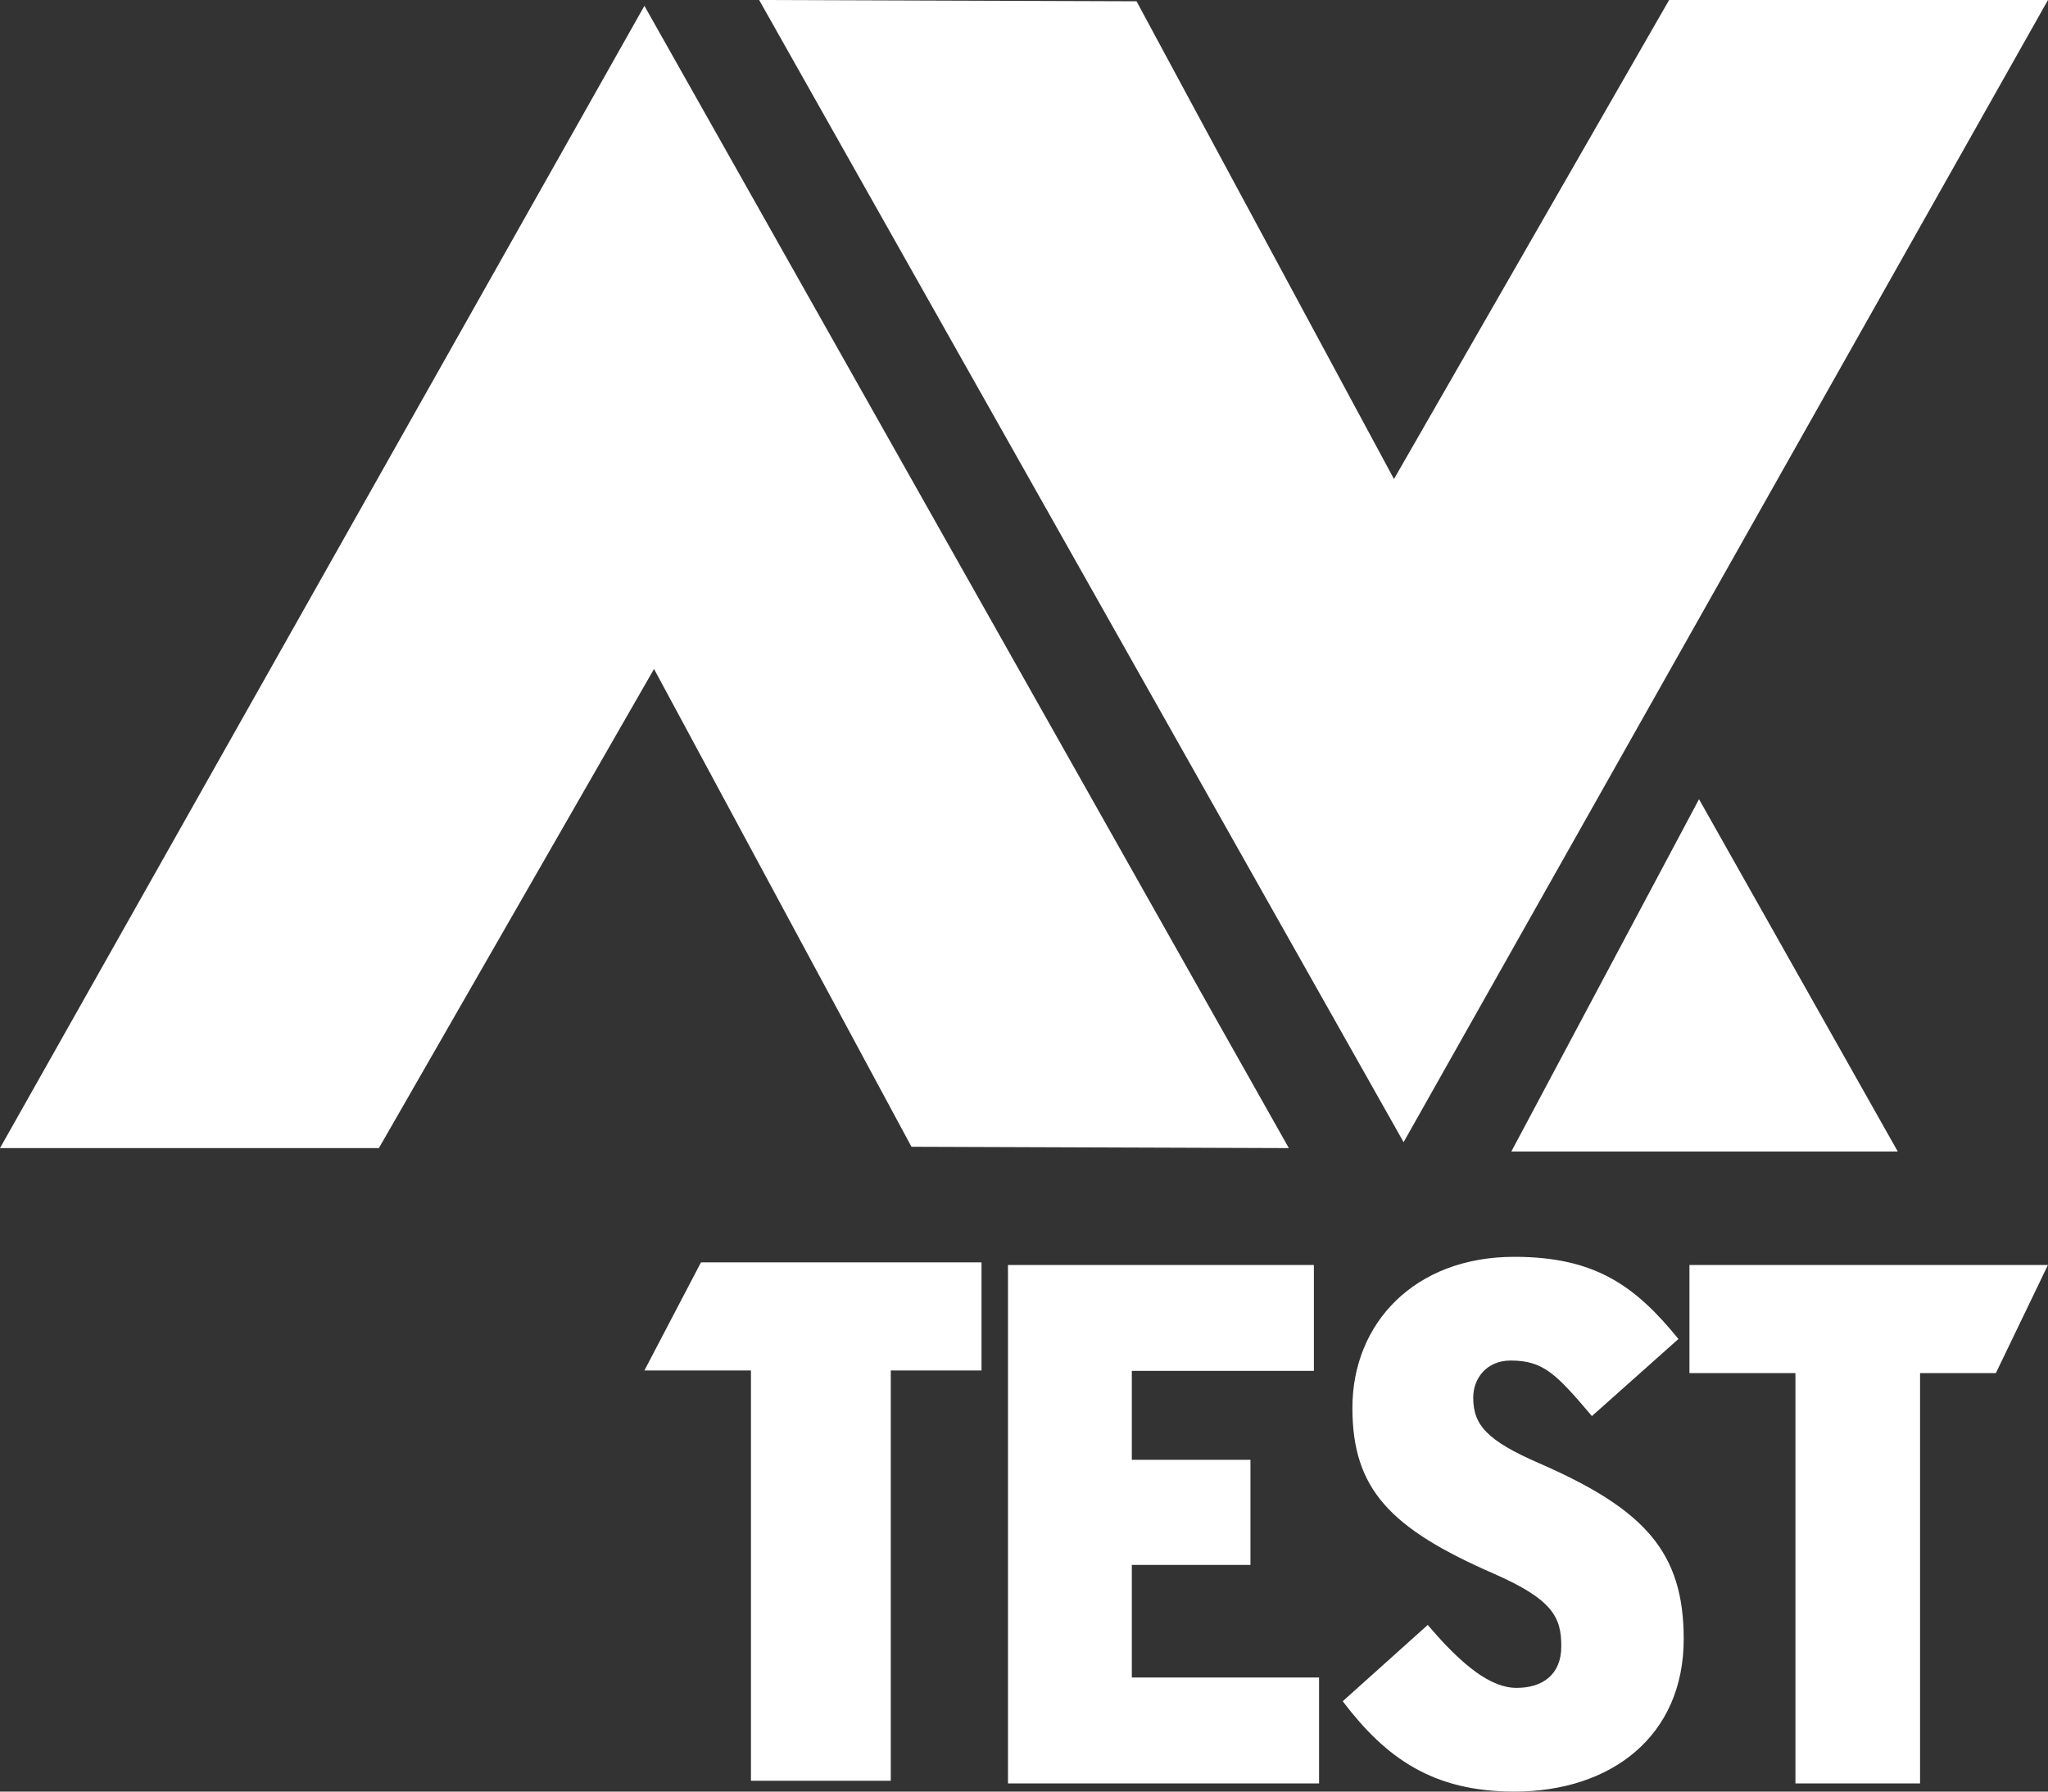 <svg width="40" height="35" viewBox="0 0 40 35" fill="none" xmlns="http://www.w3.org/2000/svg">
<rect x="0" y="0" width="40" height="35" fill="#333333" stroke="none"/>
<g id="av-test-logo">
<path id="Fill 6" fill-rule="evenodd" clip-rule="evenodd" d="M27.414 22.313L14.827 0L22.198 0.025L27.226 9.358L32.6 0H40L27.414 22.313ZM17.802 22.403L12.774 13.069L7.4 22.429H0L12.586 0.114L25.173 22.429L17.802 22.403Z" fill="white"/>
<path id="Fill 8" fill-rule="evenodd" clip-rule="evenodd" d="M38.982 26.824L39.999 24.712H32.997V26.824H35.067V34.84H37.501V26.824H38.982ZM32.885 32.019C32.885 30.325 32.126 29.487 30.072 28.59C29.037 28.141 28.774 27.837 28.774 27.302C28.774 26.926 29.037 26.579 29.503 26.579C30.145 26.579 30.393 26.839 31.092 27.664L32.782 26.158C31.937 25.117 31.151 24.553 29.576 24.553C27.623 24.553 26.414 25.856 26.414 27.504C26.414 29.096 27.158 29.863 29.183 30.746C30.334 31.252 30.494 31.599 30.494 32.163C30.494 32.713 30.13 32.974 29.62 32.974C29.125 32.974 28.572 32.554 27.886 31.744L26.225 33.235C27.069 34.348 27.988 35 29.576 35C31.471 35 32.885 33.915 32.885 32.019ZM25.763 34.84V32.771H22.106V30.572H24.423V28.518H22.106V26.781H25.662V24.712H19.687V34.84H25.763ZM19.17 26.773V24.661H13.691L12.586 26.773H14.667V34.788H17.398V26.773H19.17ZM33.184 15.613L37.066 22.496H29.518L33.184 15.613Z" fill="white"/>
</g>
</svg>
